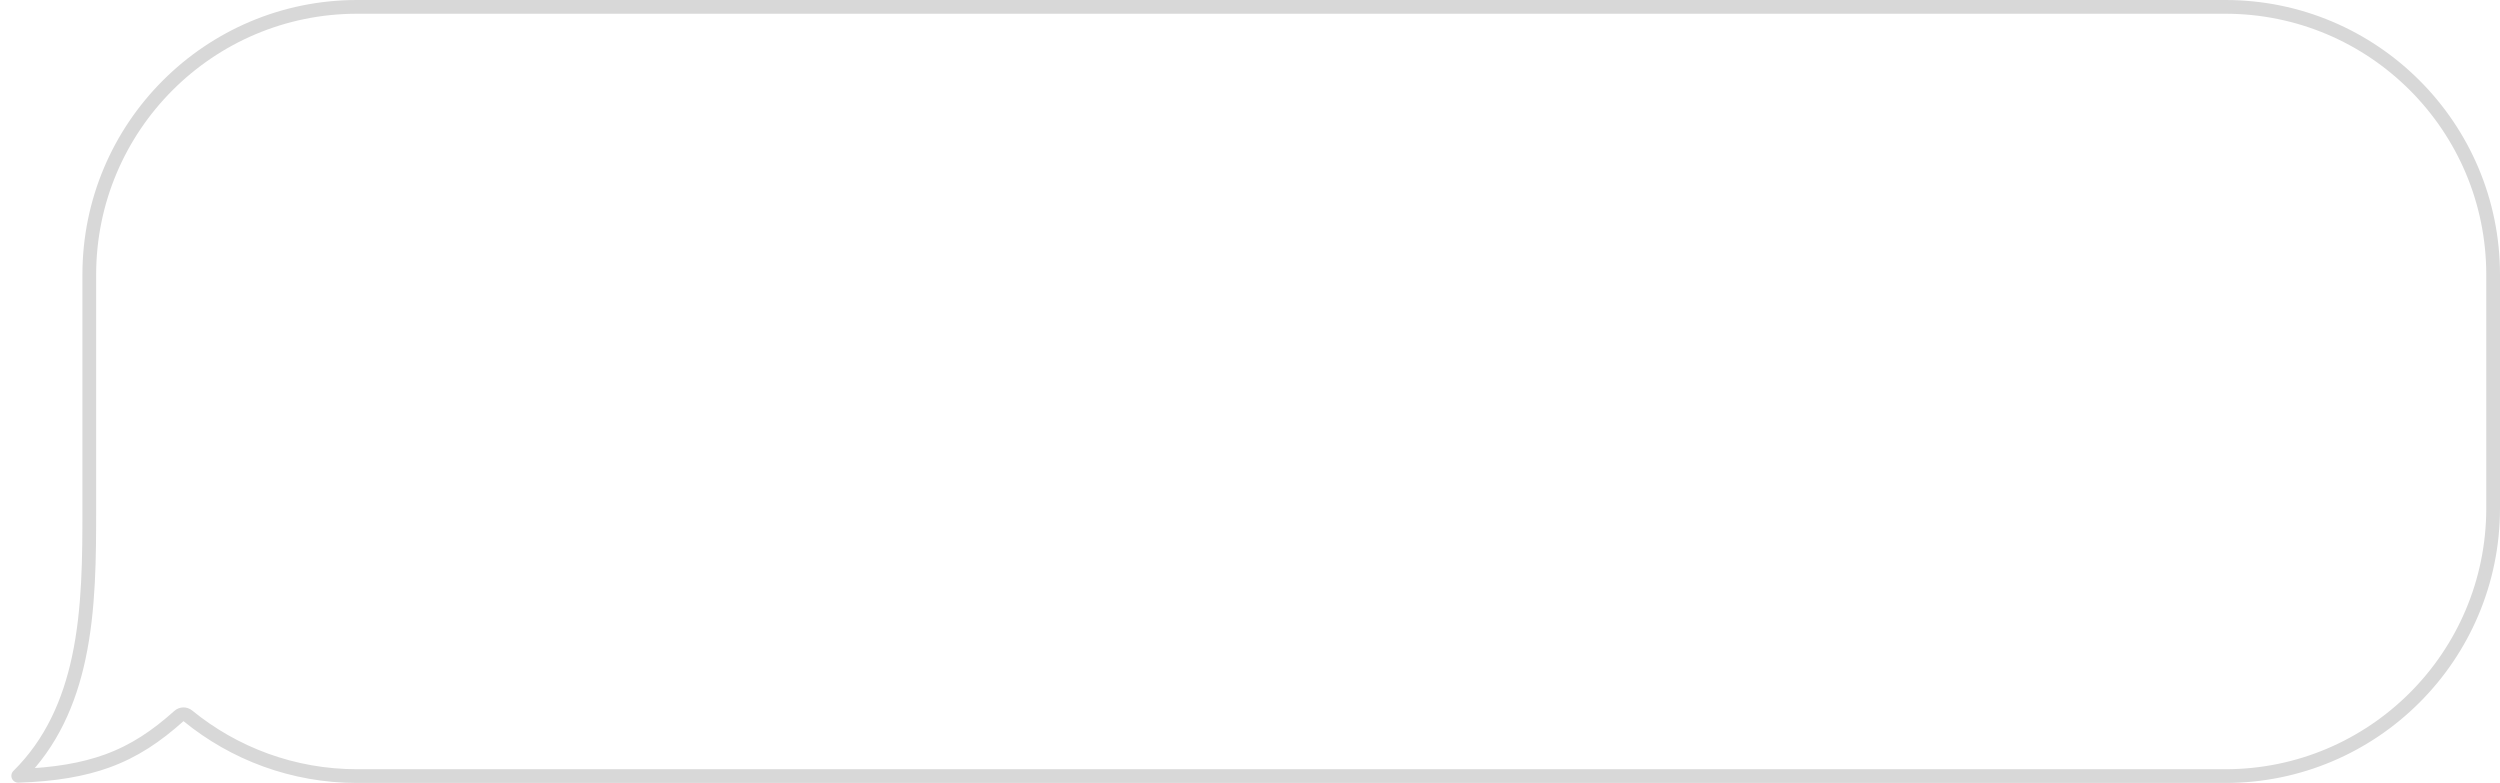 <?xml version="1.0" encoding="UTF-8"?> <svg xmlns="http://www.w3.org/2000/svg" width="182" height="57" viewBox="0 0 182 57" fill="none"> <path d="M1.327 56.479C3.764 54.072 5.051 51.073 5.731 47.902C6.496 44.329 6.5 40.498 6.5 37V20C6.5 9.23 15.23 0.5 26 0.5H162C172.77 0.5 181.5 9.23 181.5 20V37C181.5 47.77 172.77 56.5 162 56.5H26C21.325 56.5 17.035 54.855 13.676 52.113C13.486 51.957 13.21 51.963 13.027 52.127C11.378 53.599 9.783 54.683 7.787 55.405C6.059 56.029 4.007 56.392 1.327 56.479Z" stroke="#D8D8D8" stroke-linejoin="round"></path> </svg> 